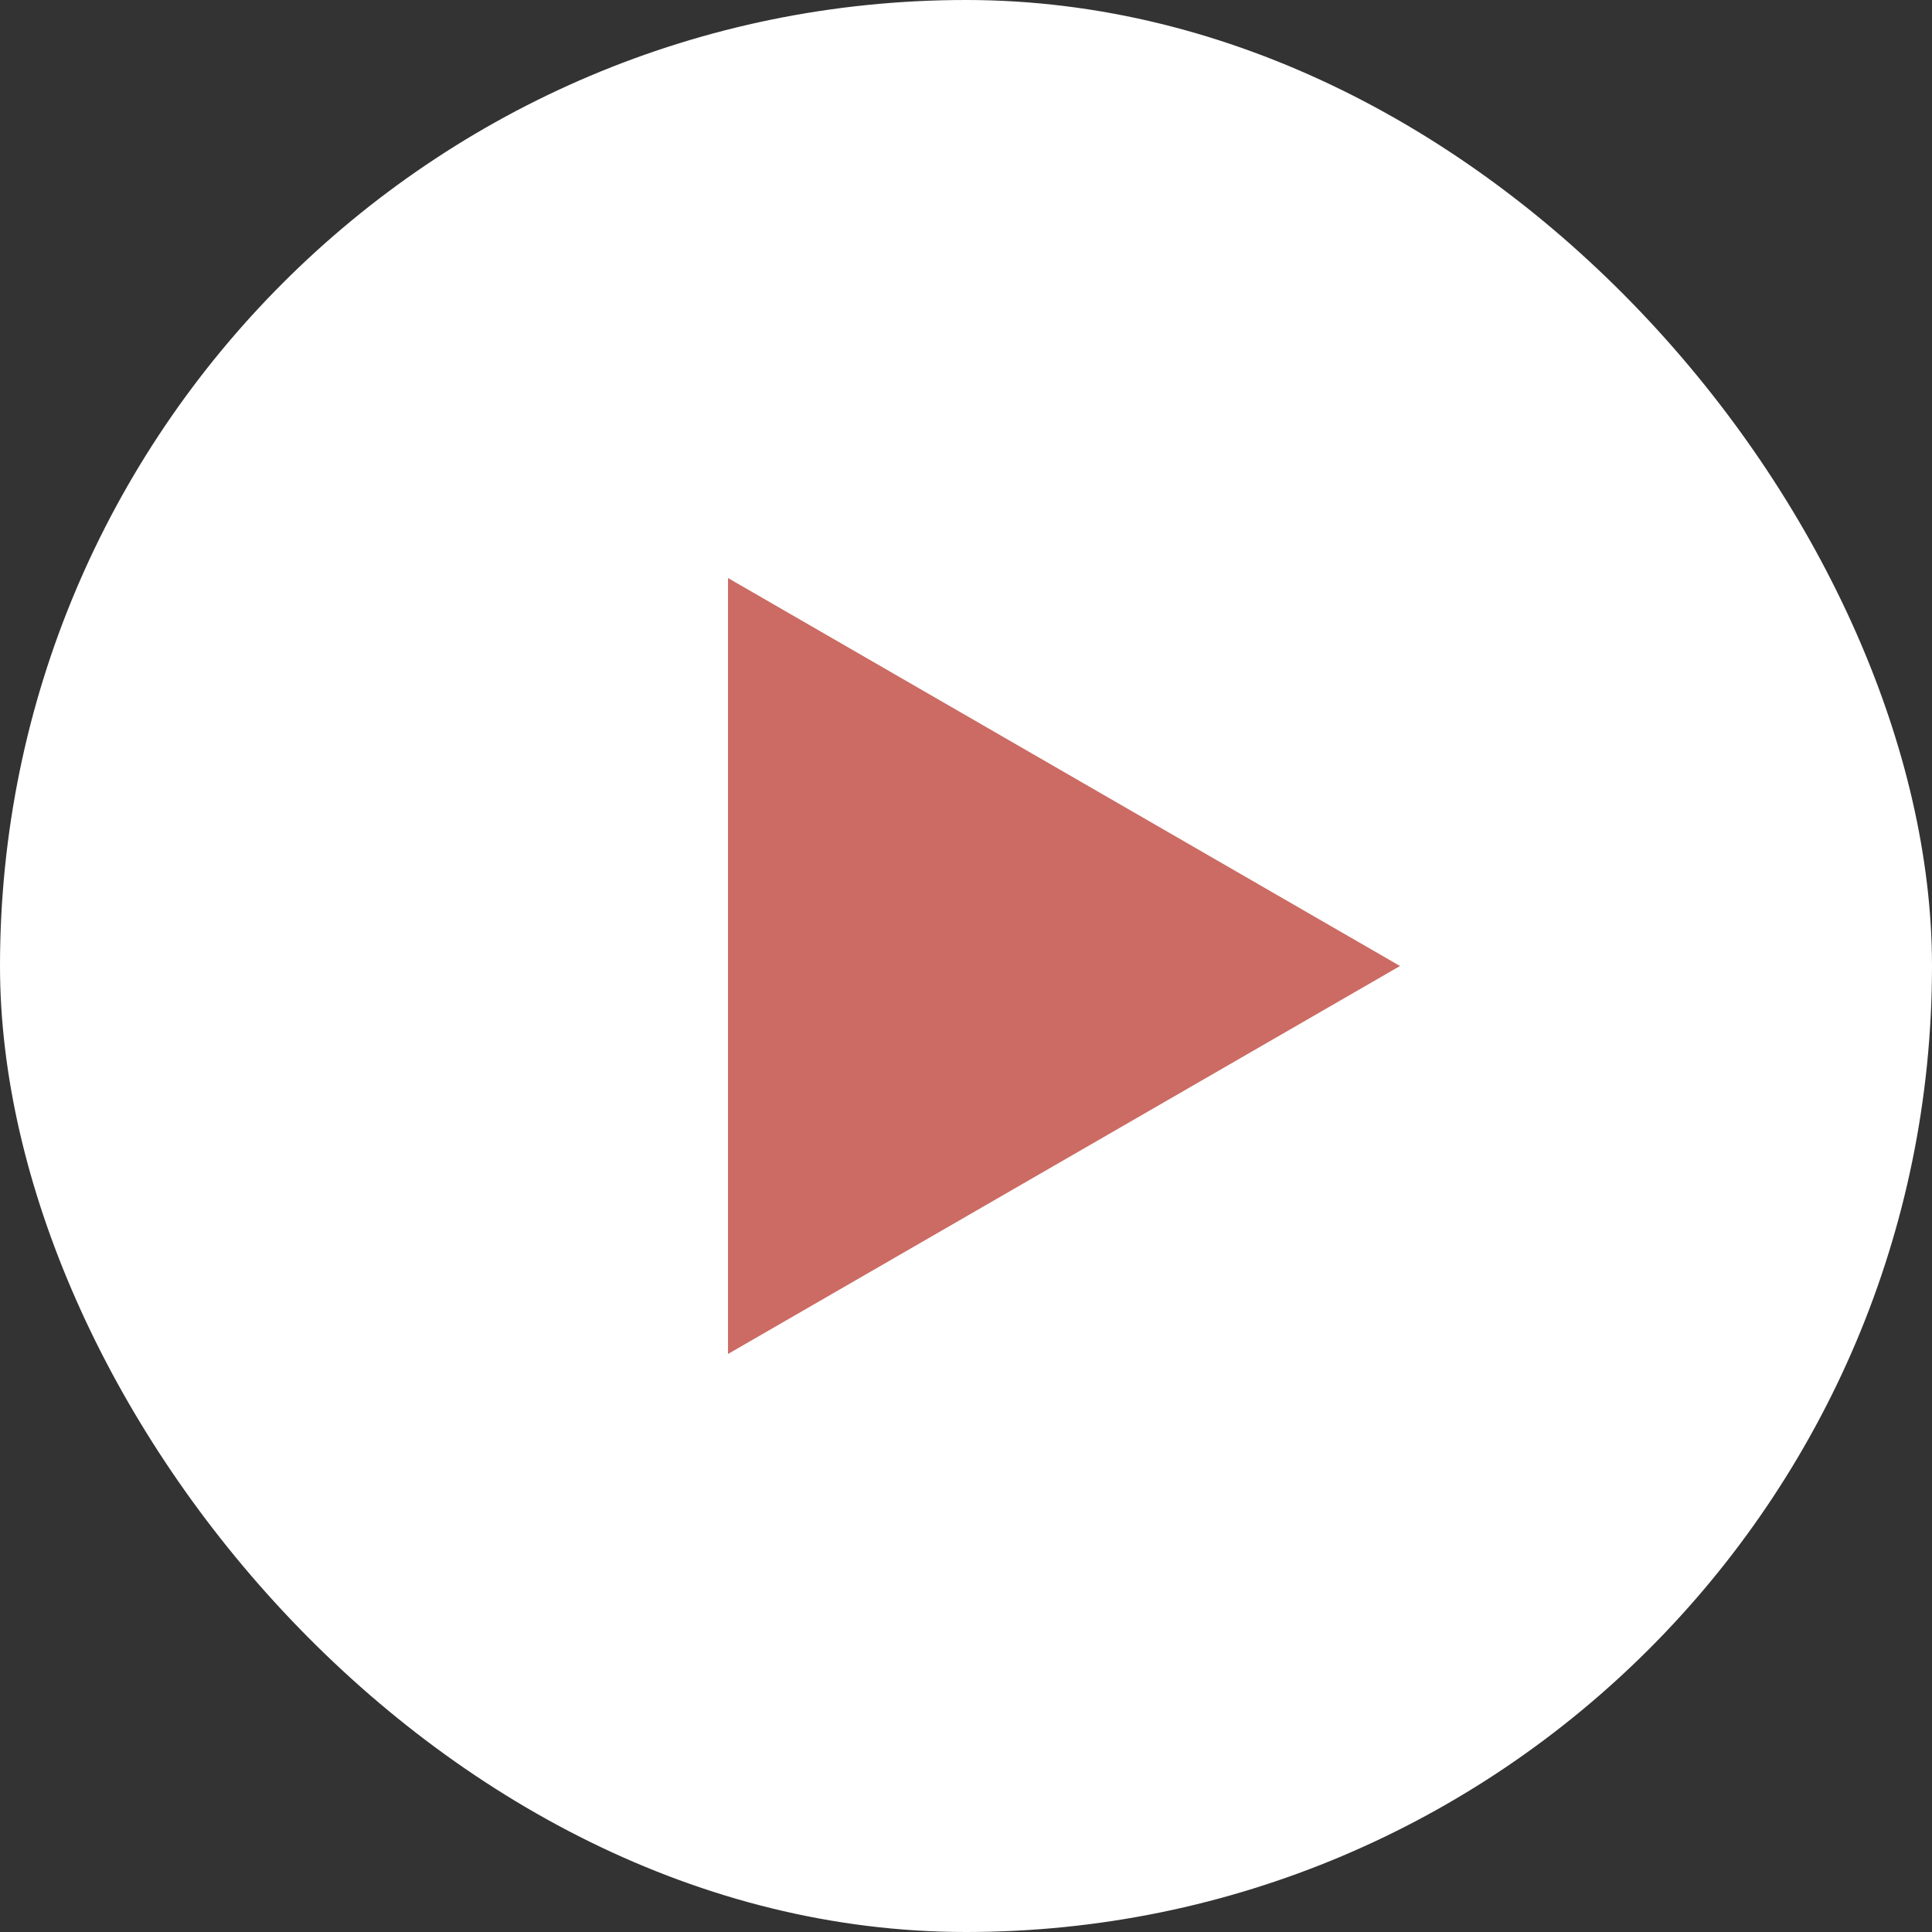 <svg xmlns="http://www.w3.org/2000/svg" width="48" height="48" viewBox="0 0 48 48" fill="none"><rect x="0" y="0" width="48" height="48" fill="#333333" stroke="none"/><rect width="48" height="48" rx="24" fill="white"></rect><path d="M34.783 24L18.087 33.639L18.087 14.361L34.783 24Z" fill="#CB6B63"></path></svg>